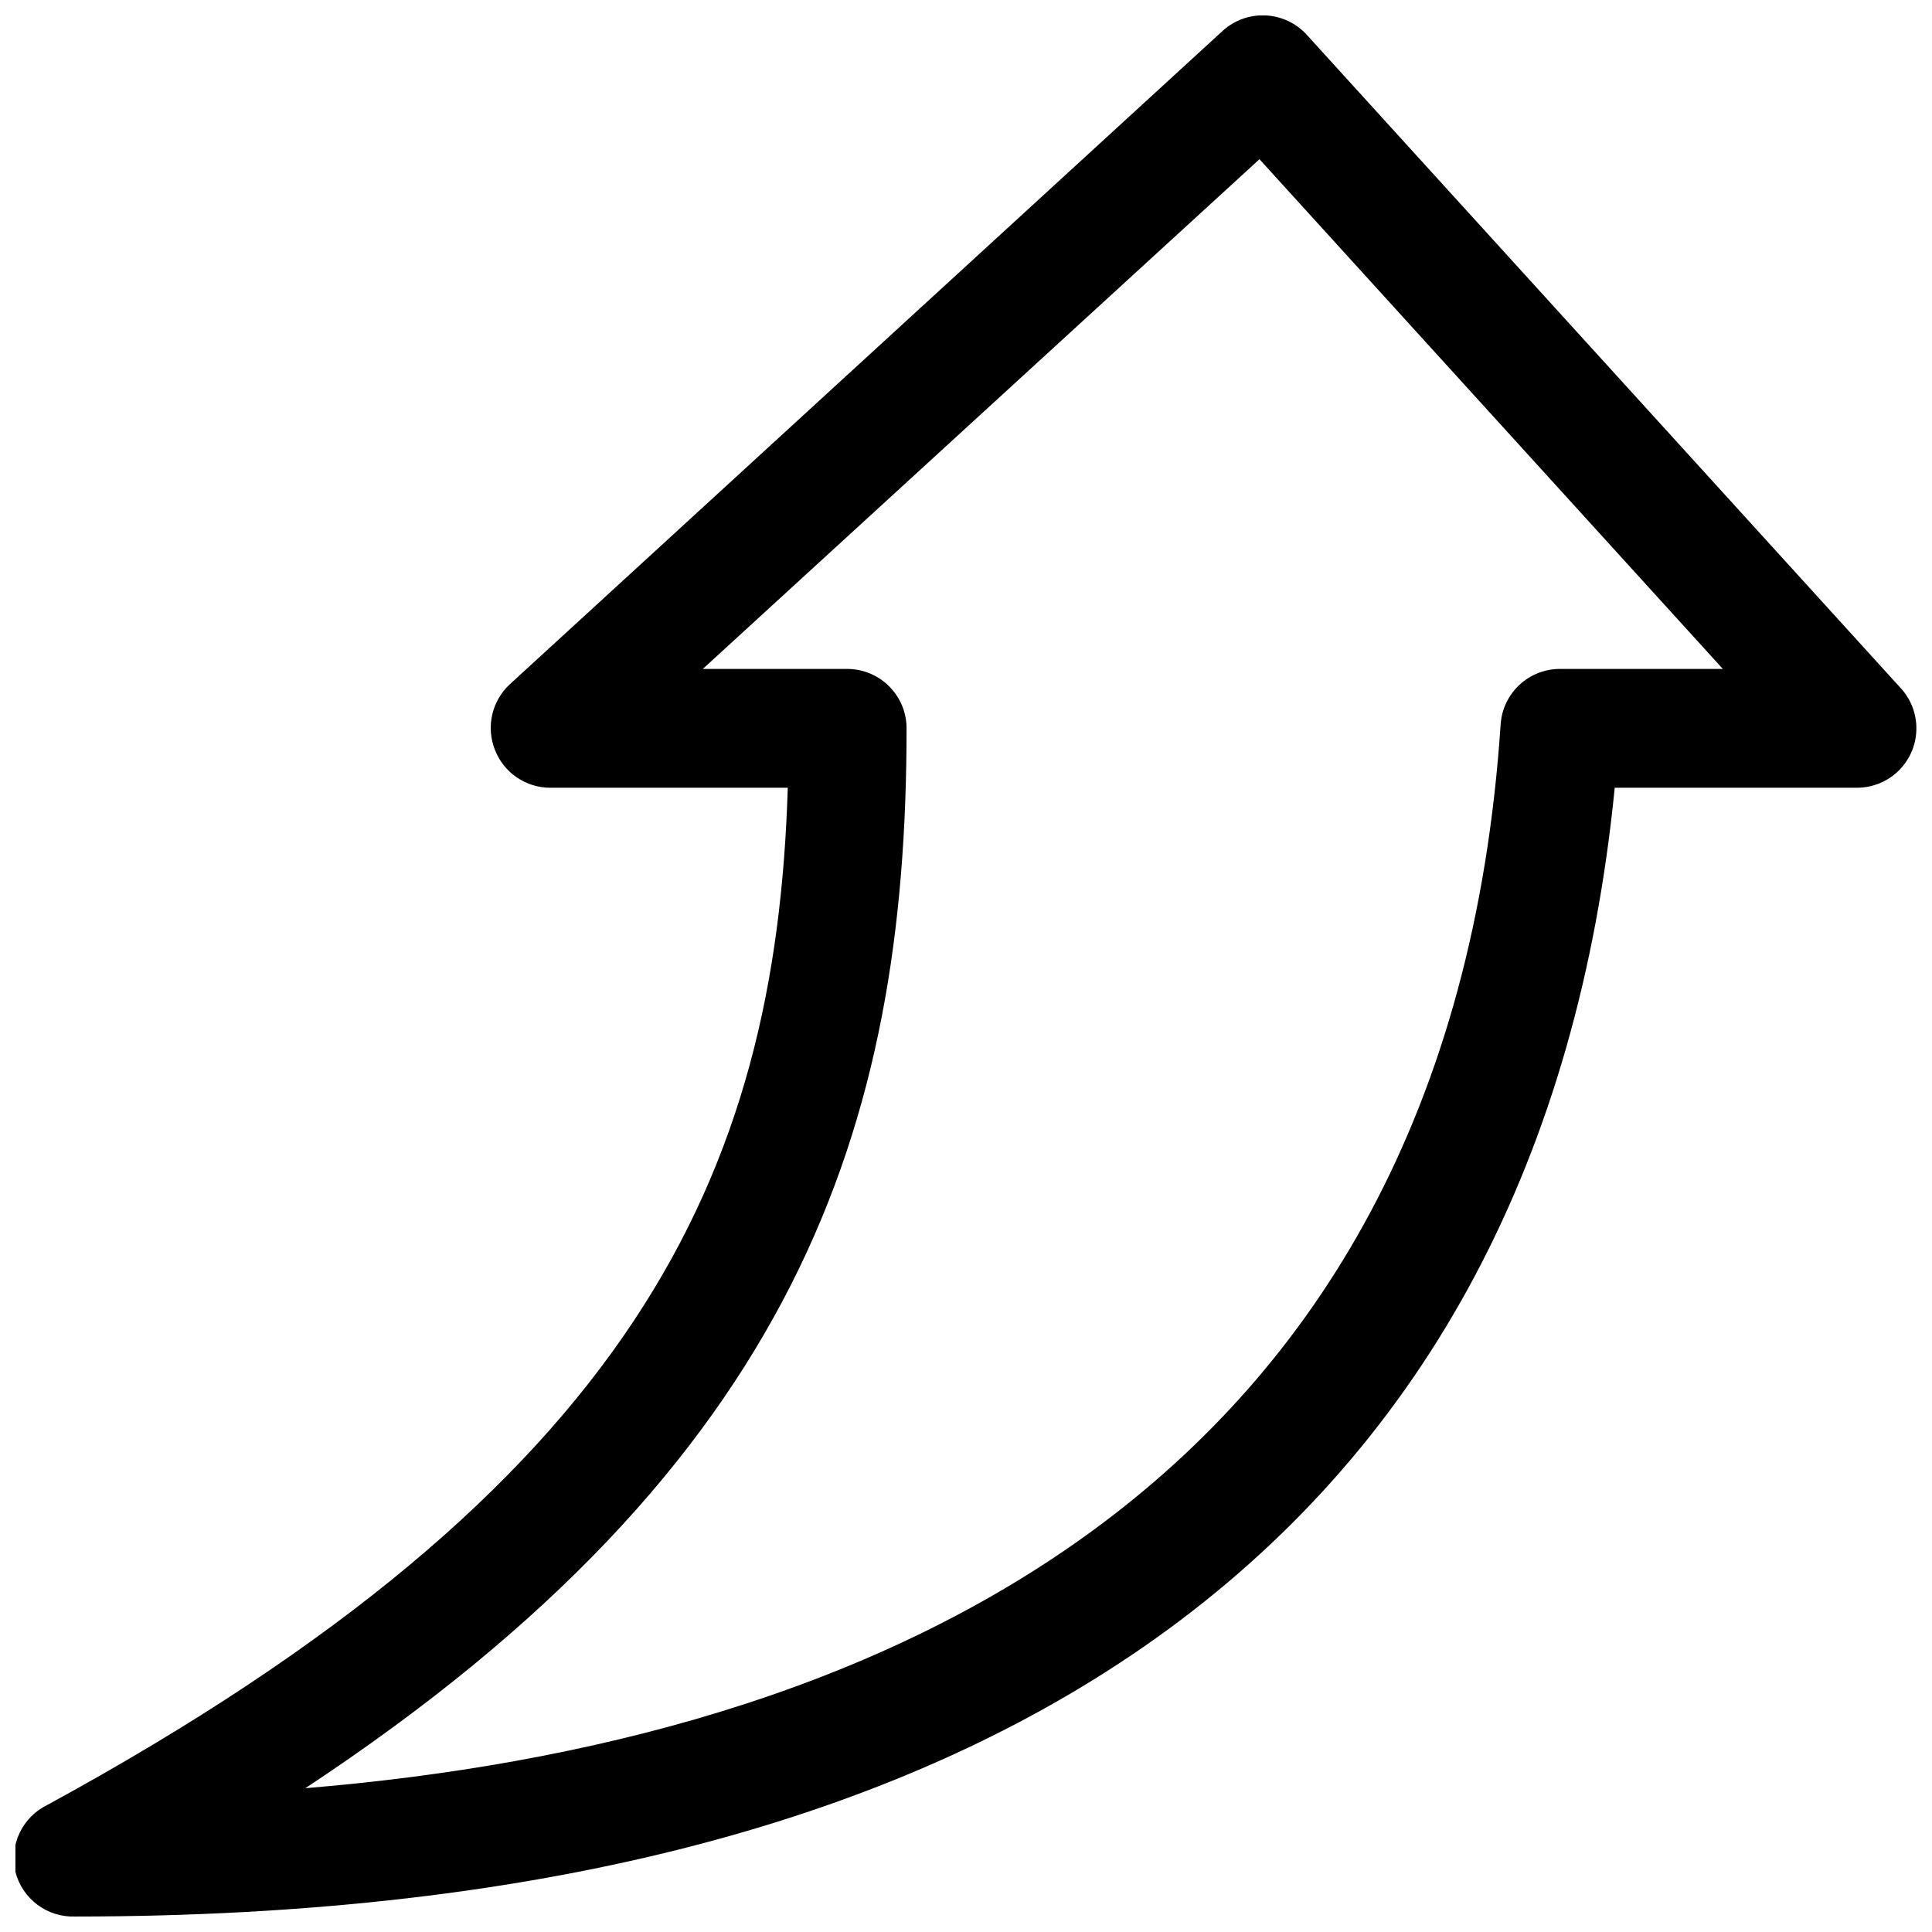 <?xml version="1.0" encoding="UTF-8"?>
<!-- Uploaded to: ICON Repo, www.svgrepo.com, Generator: ICON Repo Mixer Tools -->
<svg width="800px" height="800px" version="1.1" viewBox="144 144 512 512" xmlns="http://www.w3.org/2000/svg">
 <defs>
  <clipPath id="a">
   <path d="m148.09 148.09h503.81v503.81h-503.81z"/>
  </clipPath>
 </defs>
 <g clip-path="url(#a)">
  <path d="m148.09 640.09c0.891 3.465 2.938 6.523 5.801 8.668 2.859 2.148 6.367 3.254 9.941 3.141 247.97 0 388.72-103.28 408.09-299.14h64.238c4.078-0.008 7.992-1.602 10.922-4.438 2.926-2.84 4.641-6.703 4.773-10.781 0.137-4.074-1.312-8.047-4.047-11.074l-157.44-173.18h0.004c-2.793-3.102-6.699-4.973-10.863-5.195-4.227-0.234-8.371 1.238-11.496 4.094l-188.93 173.18h0.004c-2.324 2.156-3.941 4.961-4.644 8.051s-0.457 6.32 0.707 9.27c1.141 2.957 3.148 5.504 5.762 7.301 2.613 1.797 5.707 2.766 8.879 2.773h62.977c-3.148 102.49-40.461 184.68-196.17 269.54-3.231 1.555-5.832 4.164-7.379 7.398s-1.941 6.902-1.121 10.391zm236.16-303.07c0-4.176-1.656-8.18-4.609-11.133s-6.957-4.613-11.133-4.613h-38.258l147.52-135.08 122.8 135.08h-43.141c-3.988-0.008-7.836 1.496-10.758 4.215-2.926 2.719-4.707 6.445-4.984 10.43-13.699 205.77-168.46 269.7-316.77 281.97 130.68-86.277 159.33-175.7 159.33-280.87z"/>
 </g>
</svg>